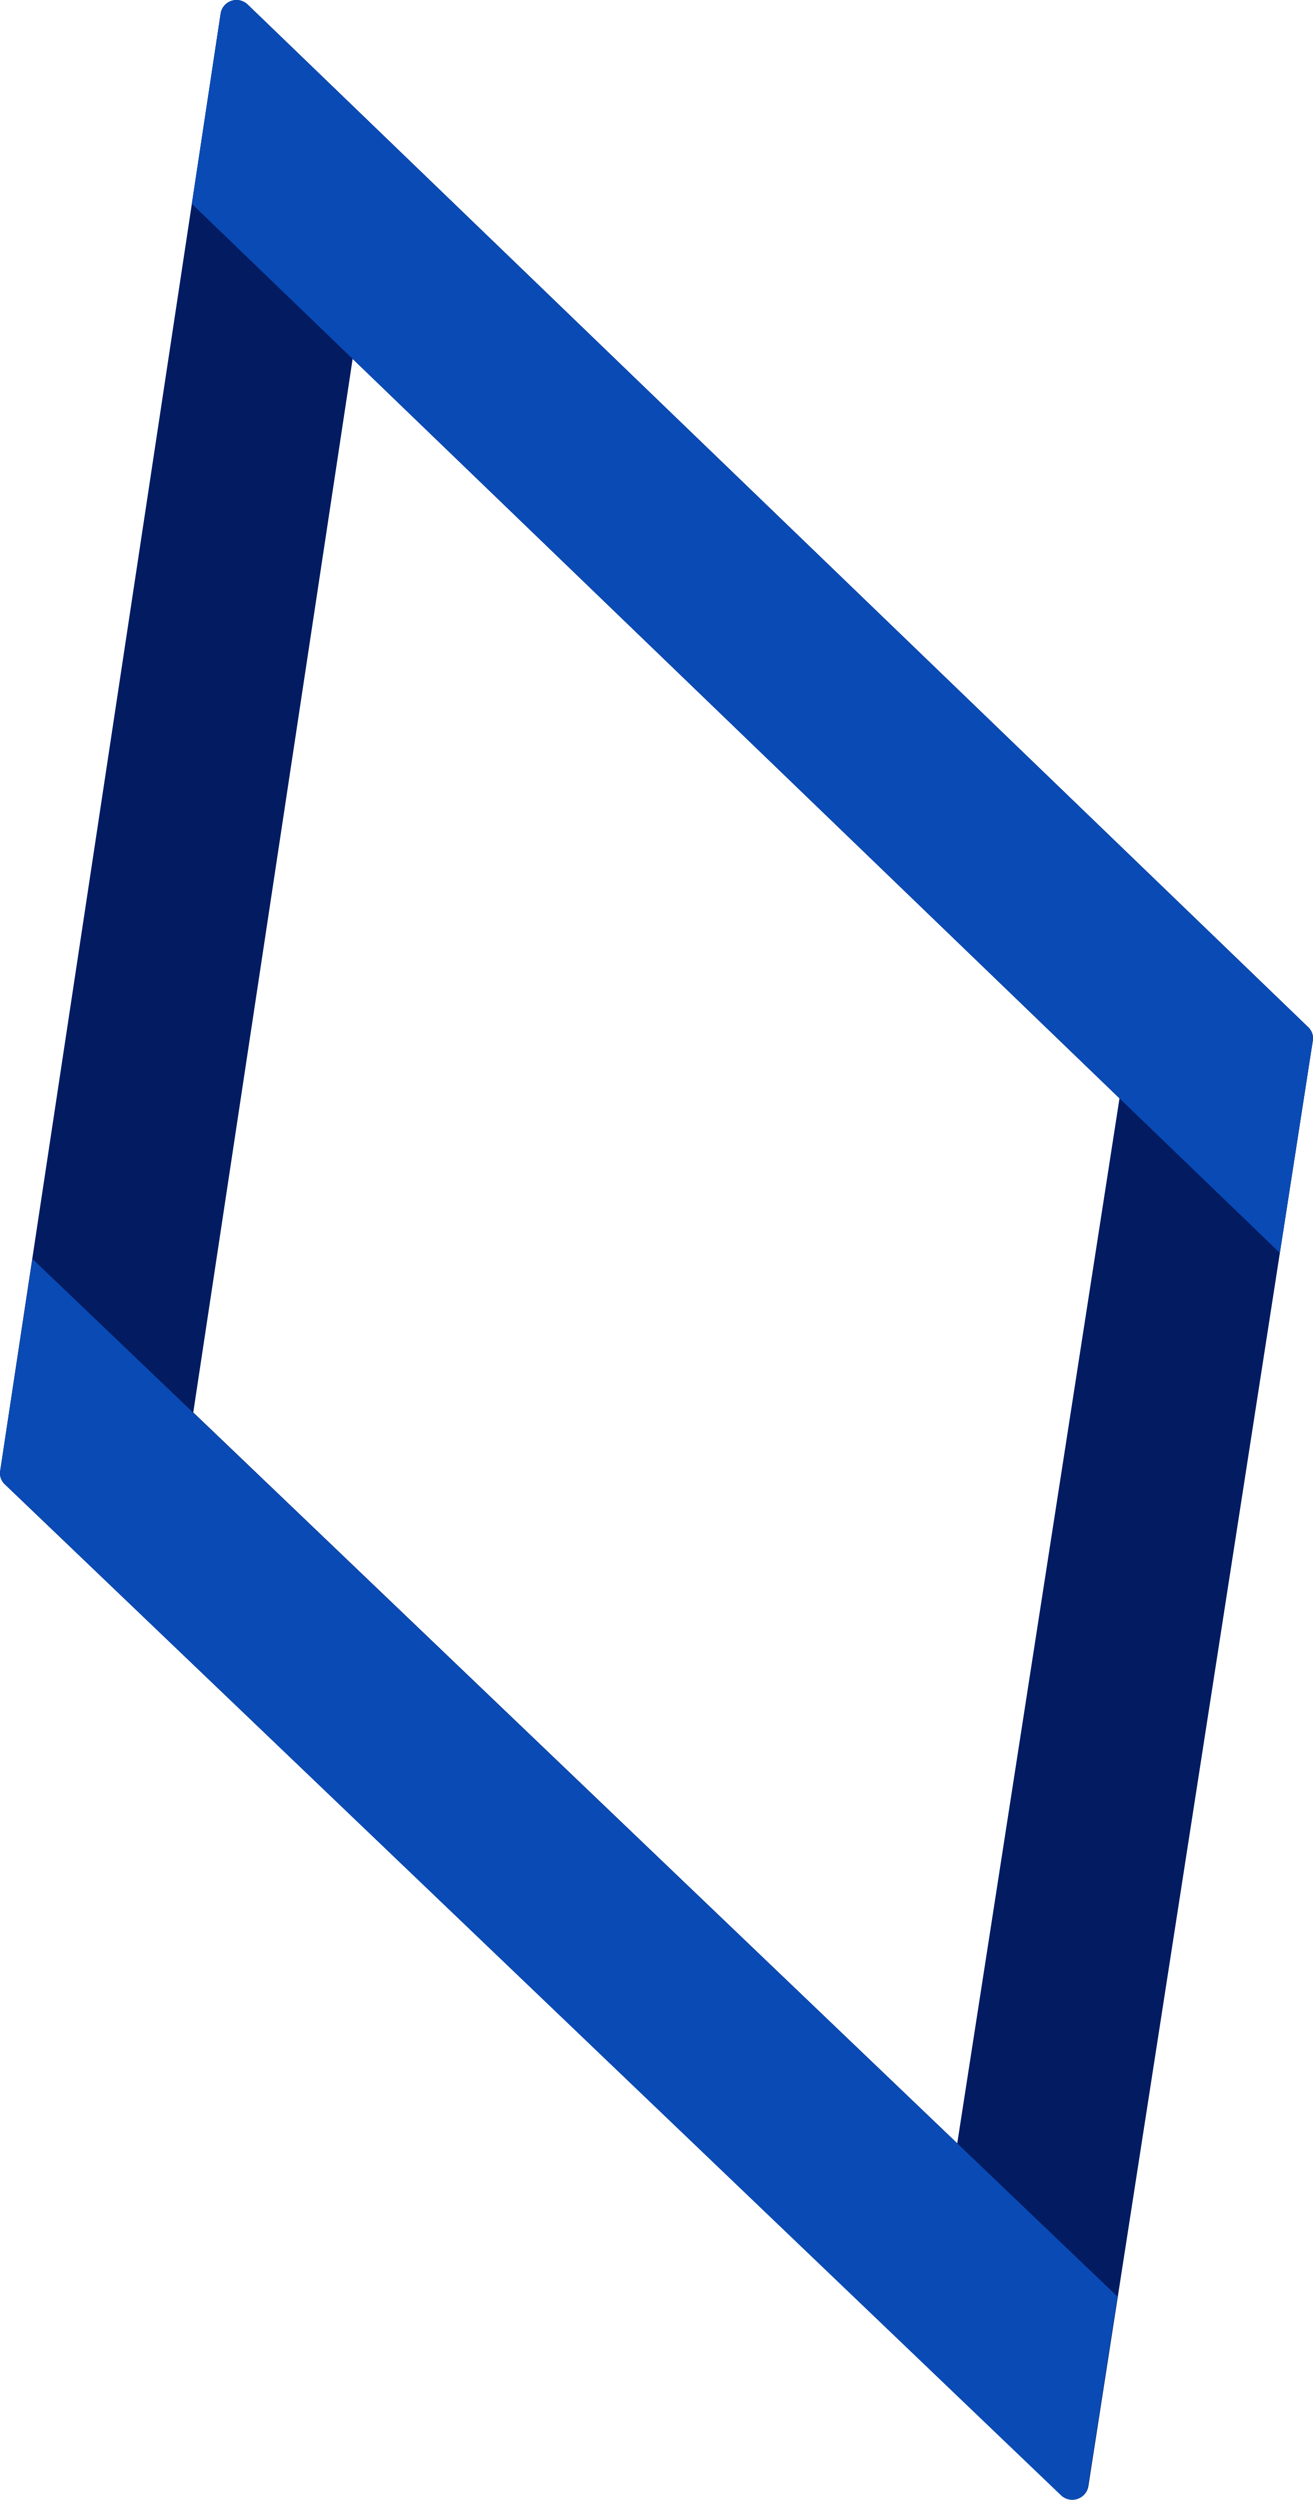 <svg xmlns="http://www.w3.org/2000/svg" width="510.996" height="972.451" viewBox="0 0 510.996 972.451">
  <g id="dia01" transform="translate(19540.498 19539)">
    <path id="パス_246" data-name="パス 246" d="M85.858,5.323.067,572.21a5.913,5.913,0,0,0,1.759,5.157L413.085,970.661a6.252,6.252,0,0,0,10.5-3.558l87.342-562.3a5.911,5.911,0,0,0-1.74-5.163L96.378,1.757A6.252,6.252,0,0,0,85.858,5.323M75.216,549.451,137.24,139.612,435.687,427.266,372.541,833.787Z" transform="translate(-19540.498 -19539)" fill="#021b61"/>
    <path id="パス_248" data-name="パス 248" d="M47.017,5.323,35.822,79.3,459.251,487.414,472.082,404.8a5.912,5.912,0,0,0-1.738-5.165L57.536,1.757A6.252,6.252,0,0,0,47.017,5.323" transform="translate(-19501.656 -19539)" fill="#0a4ab4"/>
    <path id="パス_247" data-name="パス 247" d="M12.639,234.966.068,317.429a5.906,5.906,0,0,0,1.757,5.163l411.1,393.344a6.251,6.251,0,0,0,10.5-3.556l11.457-73.77Z" transform="translate(-19540.498 -19284.227)" fill="#0a4ab4"/>
  </g>
</svg>
